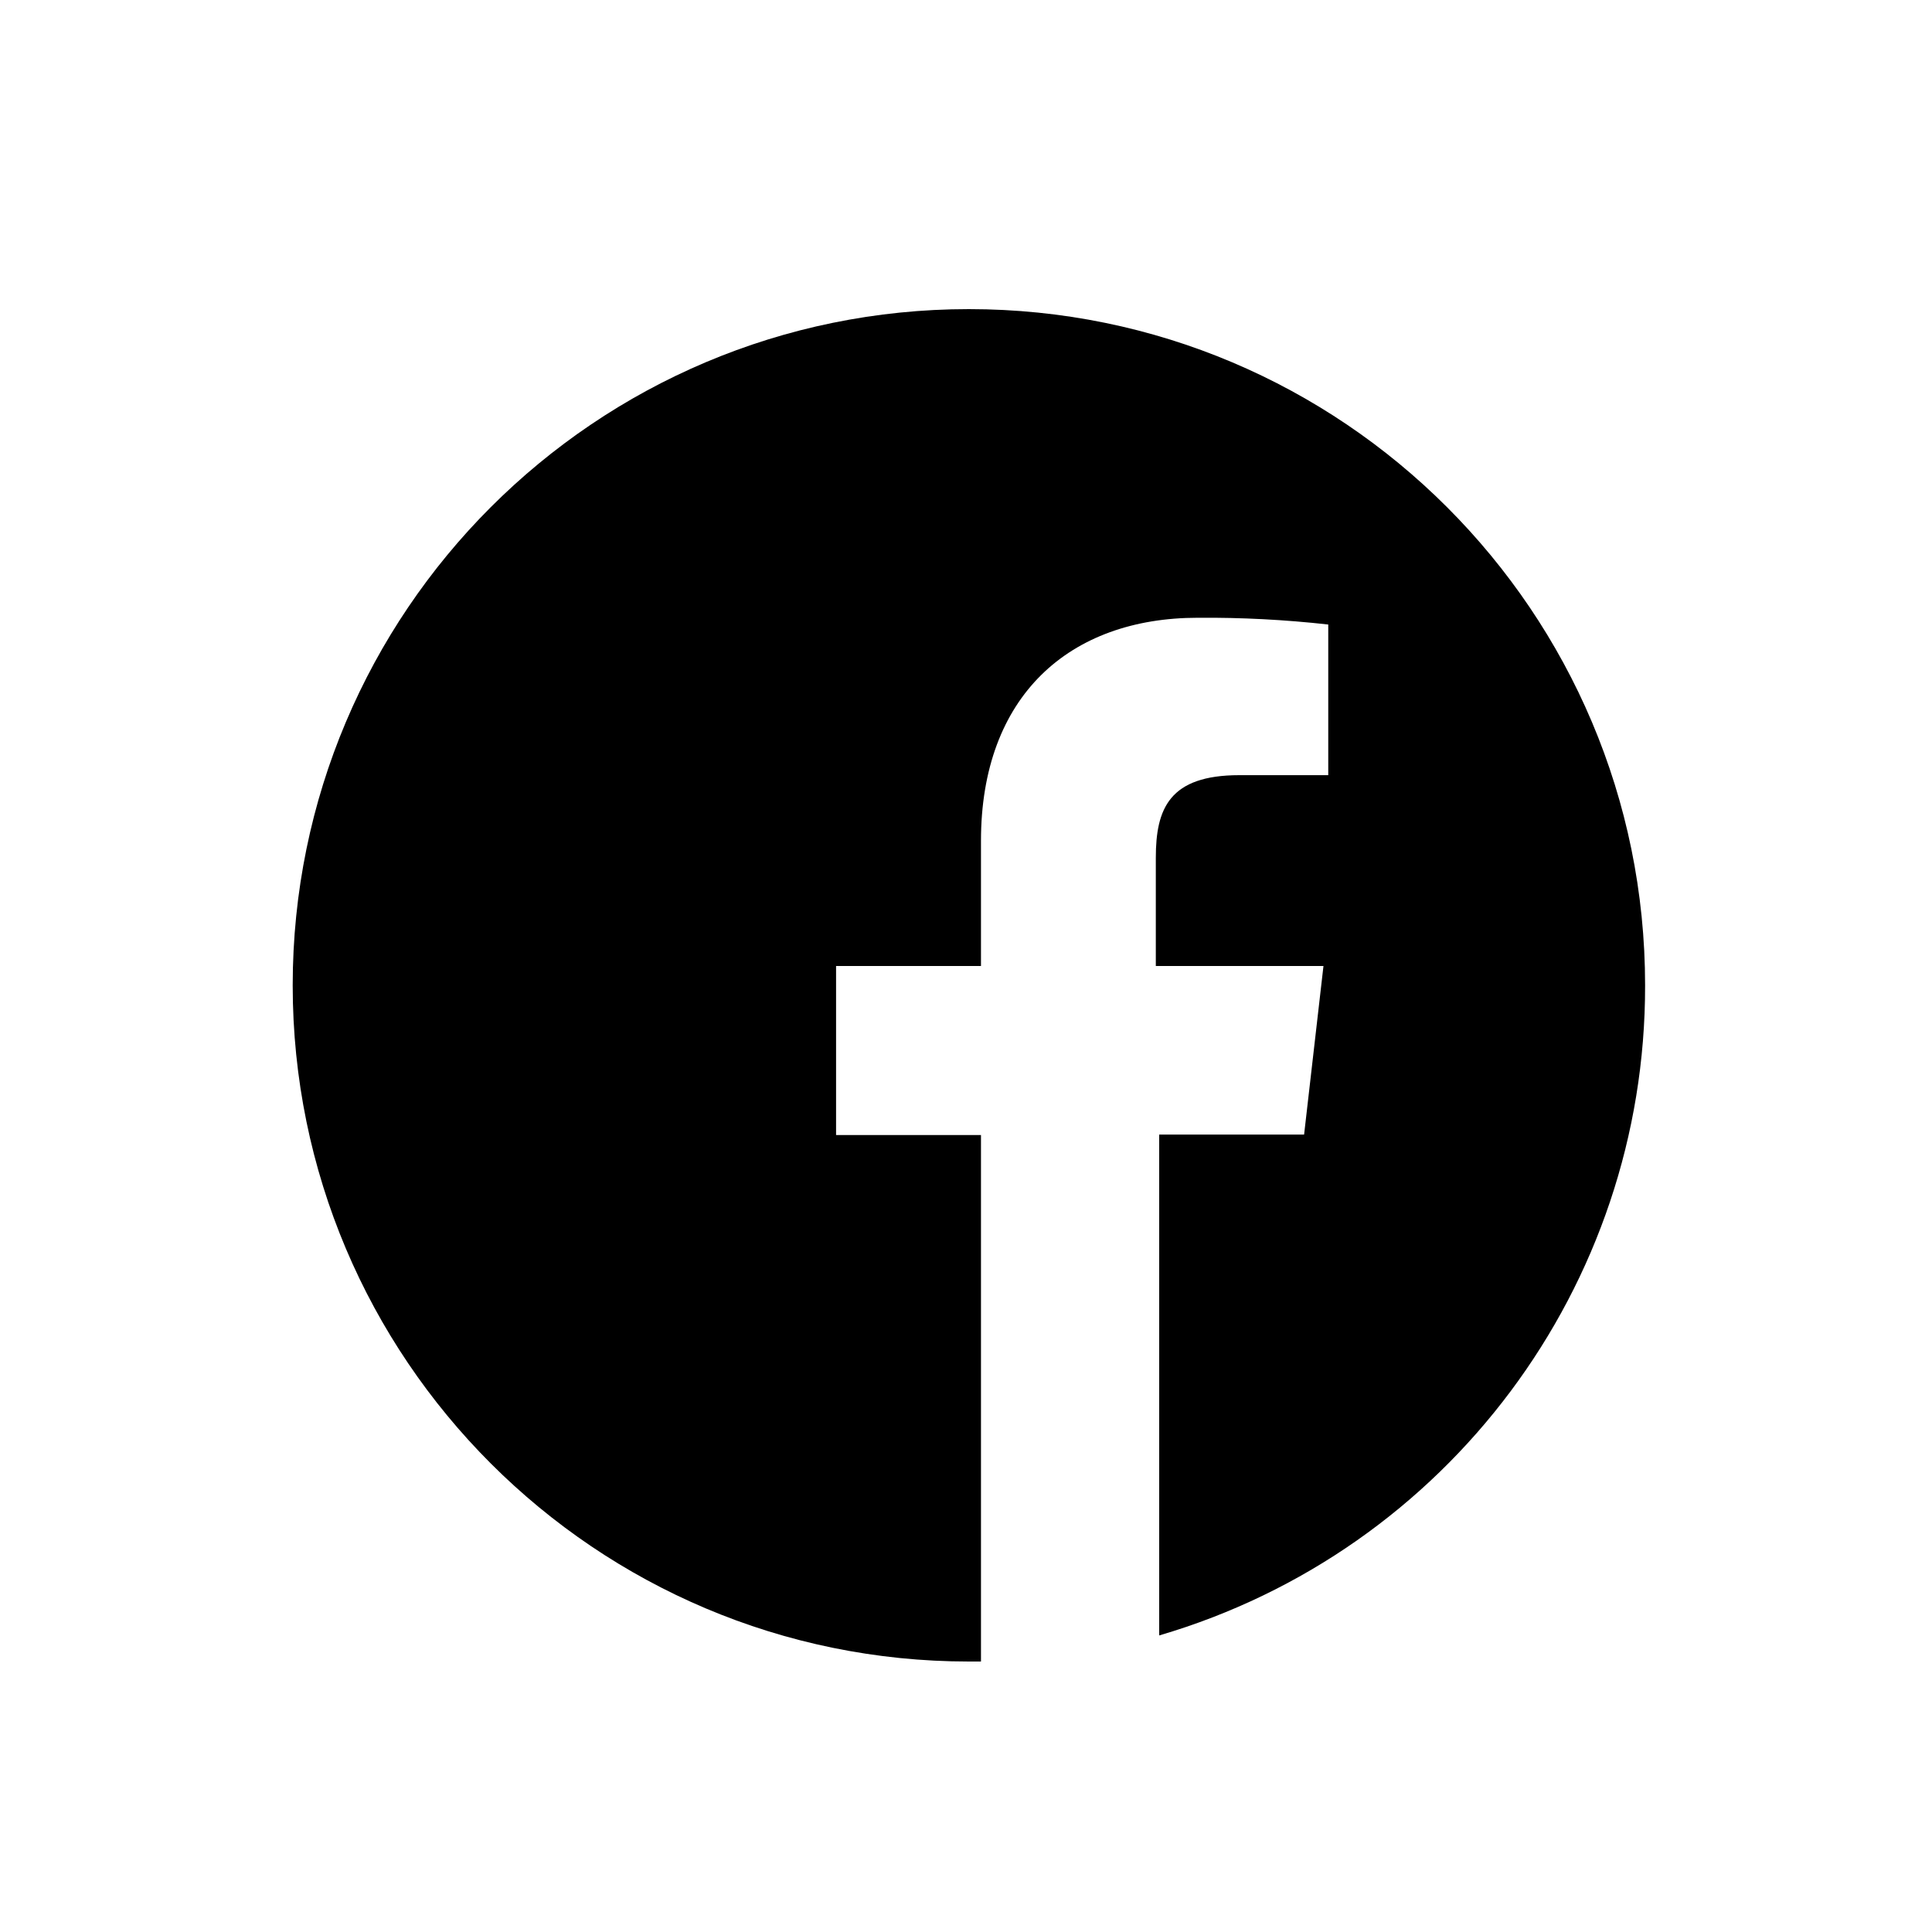 <?xml version="1.0" encoding="utf-8"?>
<!-- Generator: Adobe Illustrator 16.0.4, SVG Export Plug-In . SVG Version: 6.00 Build 0)  -->
<!DOCTYPE svg PUBLIC "-//W3C//DTD SVG 1.1//EN" "http://www.w3.org/Graphics/SVG/1.1/DTD/svg11.dtd">
<svg version="1.1" id="Ebene_1" xmlns="http://www.w3.org/2000/svg" xmlns:xlink="http://www.w3.org/1999/xlink" x="0px" y="0px"
	 width="40px" height="40px" viewBox="0 0 40 40" style="enable-background:new 0 0 40 40;" xml:space="preserve">
<style type="text/css">
<![CDATA[
	.st0{clip-path:url(#SVGID_2_);}
]]>
</style>
<g>
	<defs>
		<rect id="SVGID_1_" width="40" height="40"/>
	</defs>
	<clipPath id="SVGID_2_">
		<use xlink:href="#SVGID_1_"  style="overflow:visible;"/>
	</clipPath>
	<path class="st0" d="M34.06,20.4c0-7.732-6.268-14-14-14c-7.731,0-14,6.268-14,14
		c0,7.731,6.269,14,14,14h0.25V23.5h-3V20h3v-2.59c0-3,1.83-4.62,4.49-4.62
		c0.902-0.007,1.804,0.04,2.7,0.14v3.119h-1.84
		c-1.45,0-1.73,0.691-1.73,1.71V20h3.471L27,23.49h-3v10.37
		C29.973,32.108,34.071,26.624,34.06,20.4"/>
</g>
</svg>
